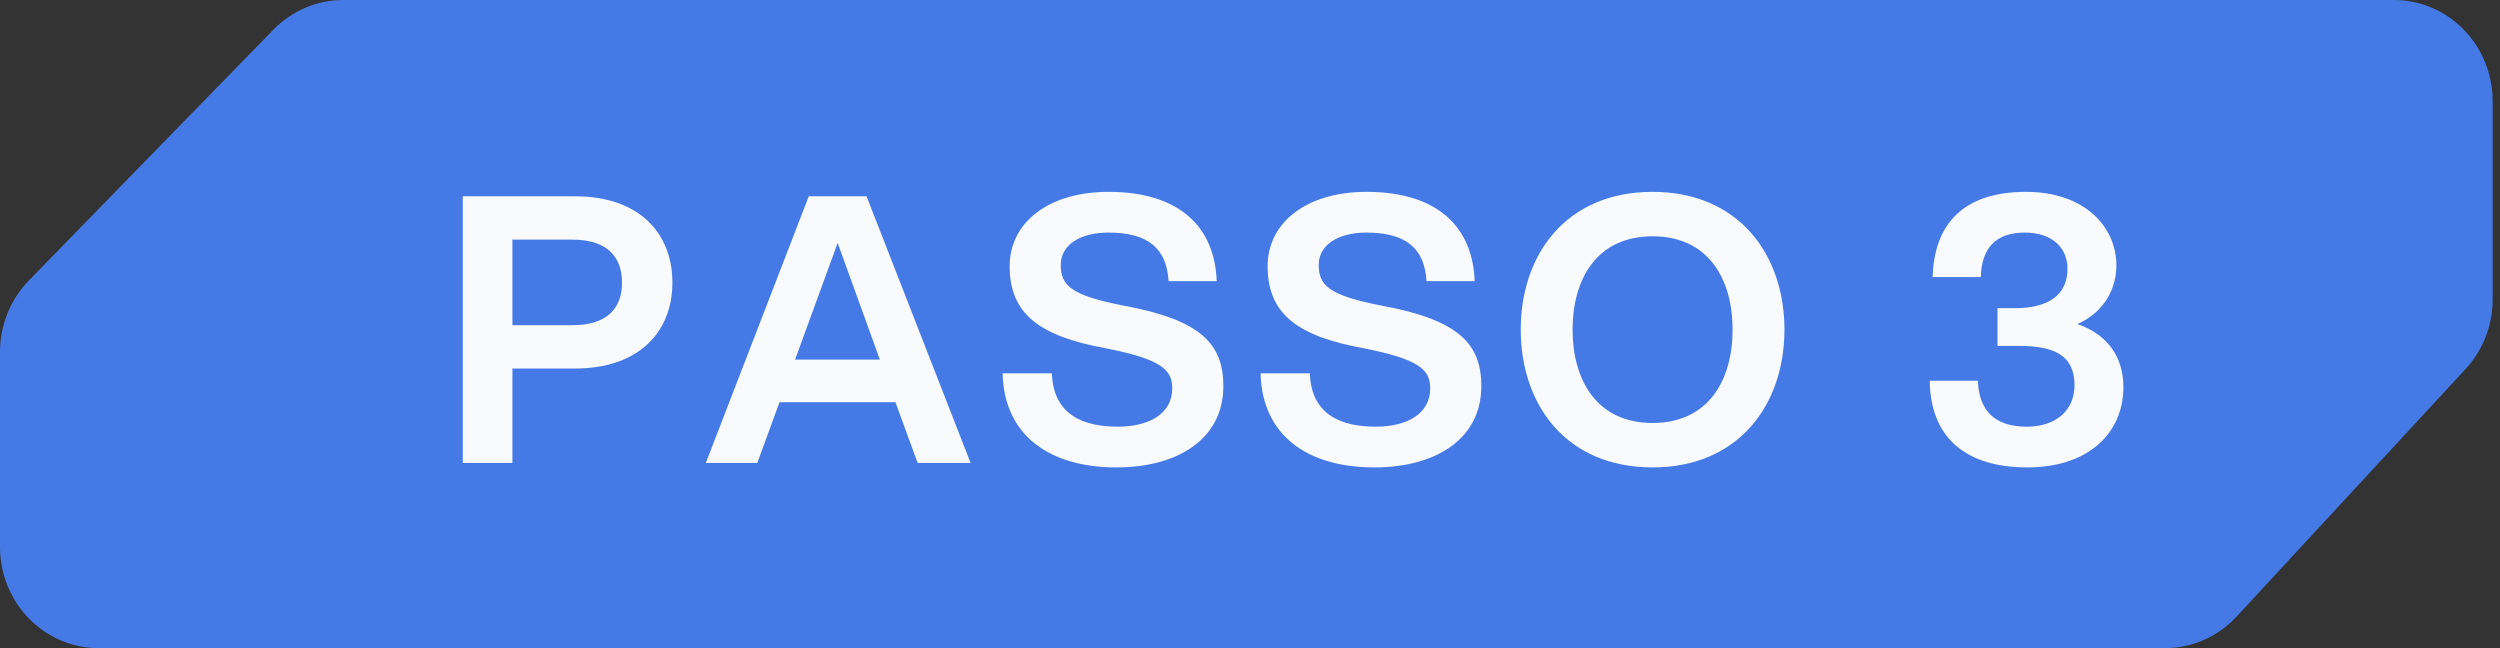 <svg xmlns="http://www.w3.org/2000/svg" width="108" height="28" viewBox="0 0 108 28" fill="none"><rect x="0" y="0" width="108" height="28" fill="#333333" stroke="none"/><path fill-rule="evenodd" clip-rule="evenodd" d="M11.811 1.281C12.611 0.461 13.696 0 14.827 0H103.417C105.773 0 107.683 1.959 107.683 4.375V12.932C107.683 14.053 107.264 15.13 106.512 15.943L96.621 26.636C95.815 27.507 94.696 28 93.526 28H4.266C1.91 28 0 26.041 0 23.625V15.207C0 14.047 0.449 12.934 1.249 12.114L11.811 1.281Z" fill="#457AE6"></path><path d="M19.992 20L19.992 8.48L24.84 8.48C27.64 8.48 29.048 10.096 29.048 12.208C29.048 14.304 27.64 15.92 24.84 15.92H22.136V20H19.992ZM22.136 14.048H24.728C26.184 14.048 26.872 13.36 26.872 12.208C26.872 11.056 26.184 10.352 24.728 10.352H22.136V14.048ZM39.643 20L38.683 17.376L33.675 17.376L32.715 20H30.491L34.939 8.48L37.435 8.48L41.931 20H39.643ZM34.347 15.536H38.011L36.187 10.496L34.347 15.536ZM48.225 20.192C45.345 20.192 43.377 18.816 43.313 16.128H45.441C45.505 17.936 46.817 18.432 48.289 18.432C49.665 18.432 50.641 17.856 50.641 16.784C50.641 15.968 50.177 15.52 47.745 15.04C44.945 14.528 43.617 13.584 43.617 11.504C43.617 9.6 45.313 8.288 47.889 8.288C50.993 8.288 52.481 9.84 52.561 12.144H50.481C50.401 10.736 49.601 10.048 47.889 10.048C46.641 10.048 45.825 10.592 45.825 11.44C45.825 12.288 46.193 12.752 48.529 13.2C51.937 13.824 52.849 14.896 52.849 16.688C52.849 18.928 50.929 20.192 48.225 20.192ZM59.369 20.192C56.489 20.192 54.521 18.816 54.457 16.128H56.585C56.649 17.936 57.961 18.432 59.433 18.432C60.809 18.432 61.785 17.856 61.785 16.784C61.785 15.968 61.321 15.52 58.889 15.04C56.089 14.528 54.761 13.584 54.761 11.504C54.761 9.6 56.457 8.288 59.033 8.288C62.137 8.288 63.625 9.84 63.705 12.144H61.625C61.545 10.736 60.745 10.048 59.033 10.048C57.785 10.048 56.969 10.592 56.969 11.44C56.969 12.288 57.337 12.752 59.673 13.2C63.081 13.824 63.993 14.896 63.993 16.688C63.993 18.928 62.073 20.192 59.369 20.192ZM71.392 20.192C67.648 20.192 65.696 17.472 65.696 14.24C65.696 11.008 67.648 8.288 71.392 8.288C75.12 8.288 77.088 11.008 77.088 14.24C77.088 17.472 75.12 20.192 71.392 20.192ZM67.936 14.24C67.936 16.416 68.976 18.272 71.392 18.272C73.808 18.272 74.848 16.416 74.848 14.24C74.848 12.064 73.808 10.208 71.392 10.208C68.976 10.208 67.936 12.064 67.936 14.24ZM87.587 20.192C84.835 20.192 83.395 18.832 83.363 16.448H85.443C85.491 17.712 86.147 18.432 87.555 18.432C88.819 18.432 89.619 17.728 89.619 16.64C89.619 15.328 88.707 14.944 87.235 14.944H86.291V13.312H87.059C88.515 13.312 89.315 12.72 89.315 11.616C89.315 10.624 88.563 10.048 87.475 10.048C86.227 10.048 85.603 10.704 85.571 11.968H83.491C83.555 9.664 84.835 8.288 87.523 8.288C90.035 8.288 91.427 9.776 91.427 11.472C91.427 12.4 90.963 13.456 89.747 14C91.091 14.464 91.731 15.472 91.731 16.72C91.731 18.704 90.227 20.192 87.587 20.192Z" fill="#F8FAFC"></path></svg>